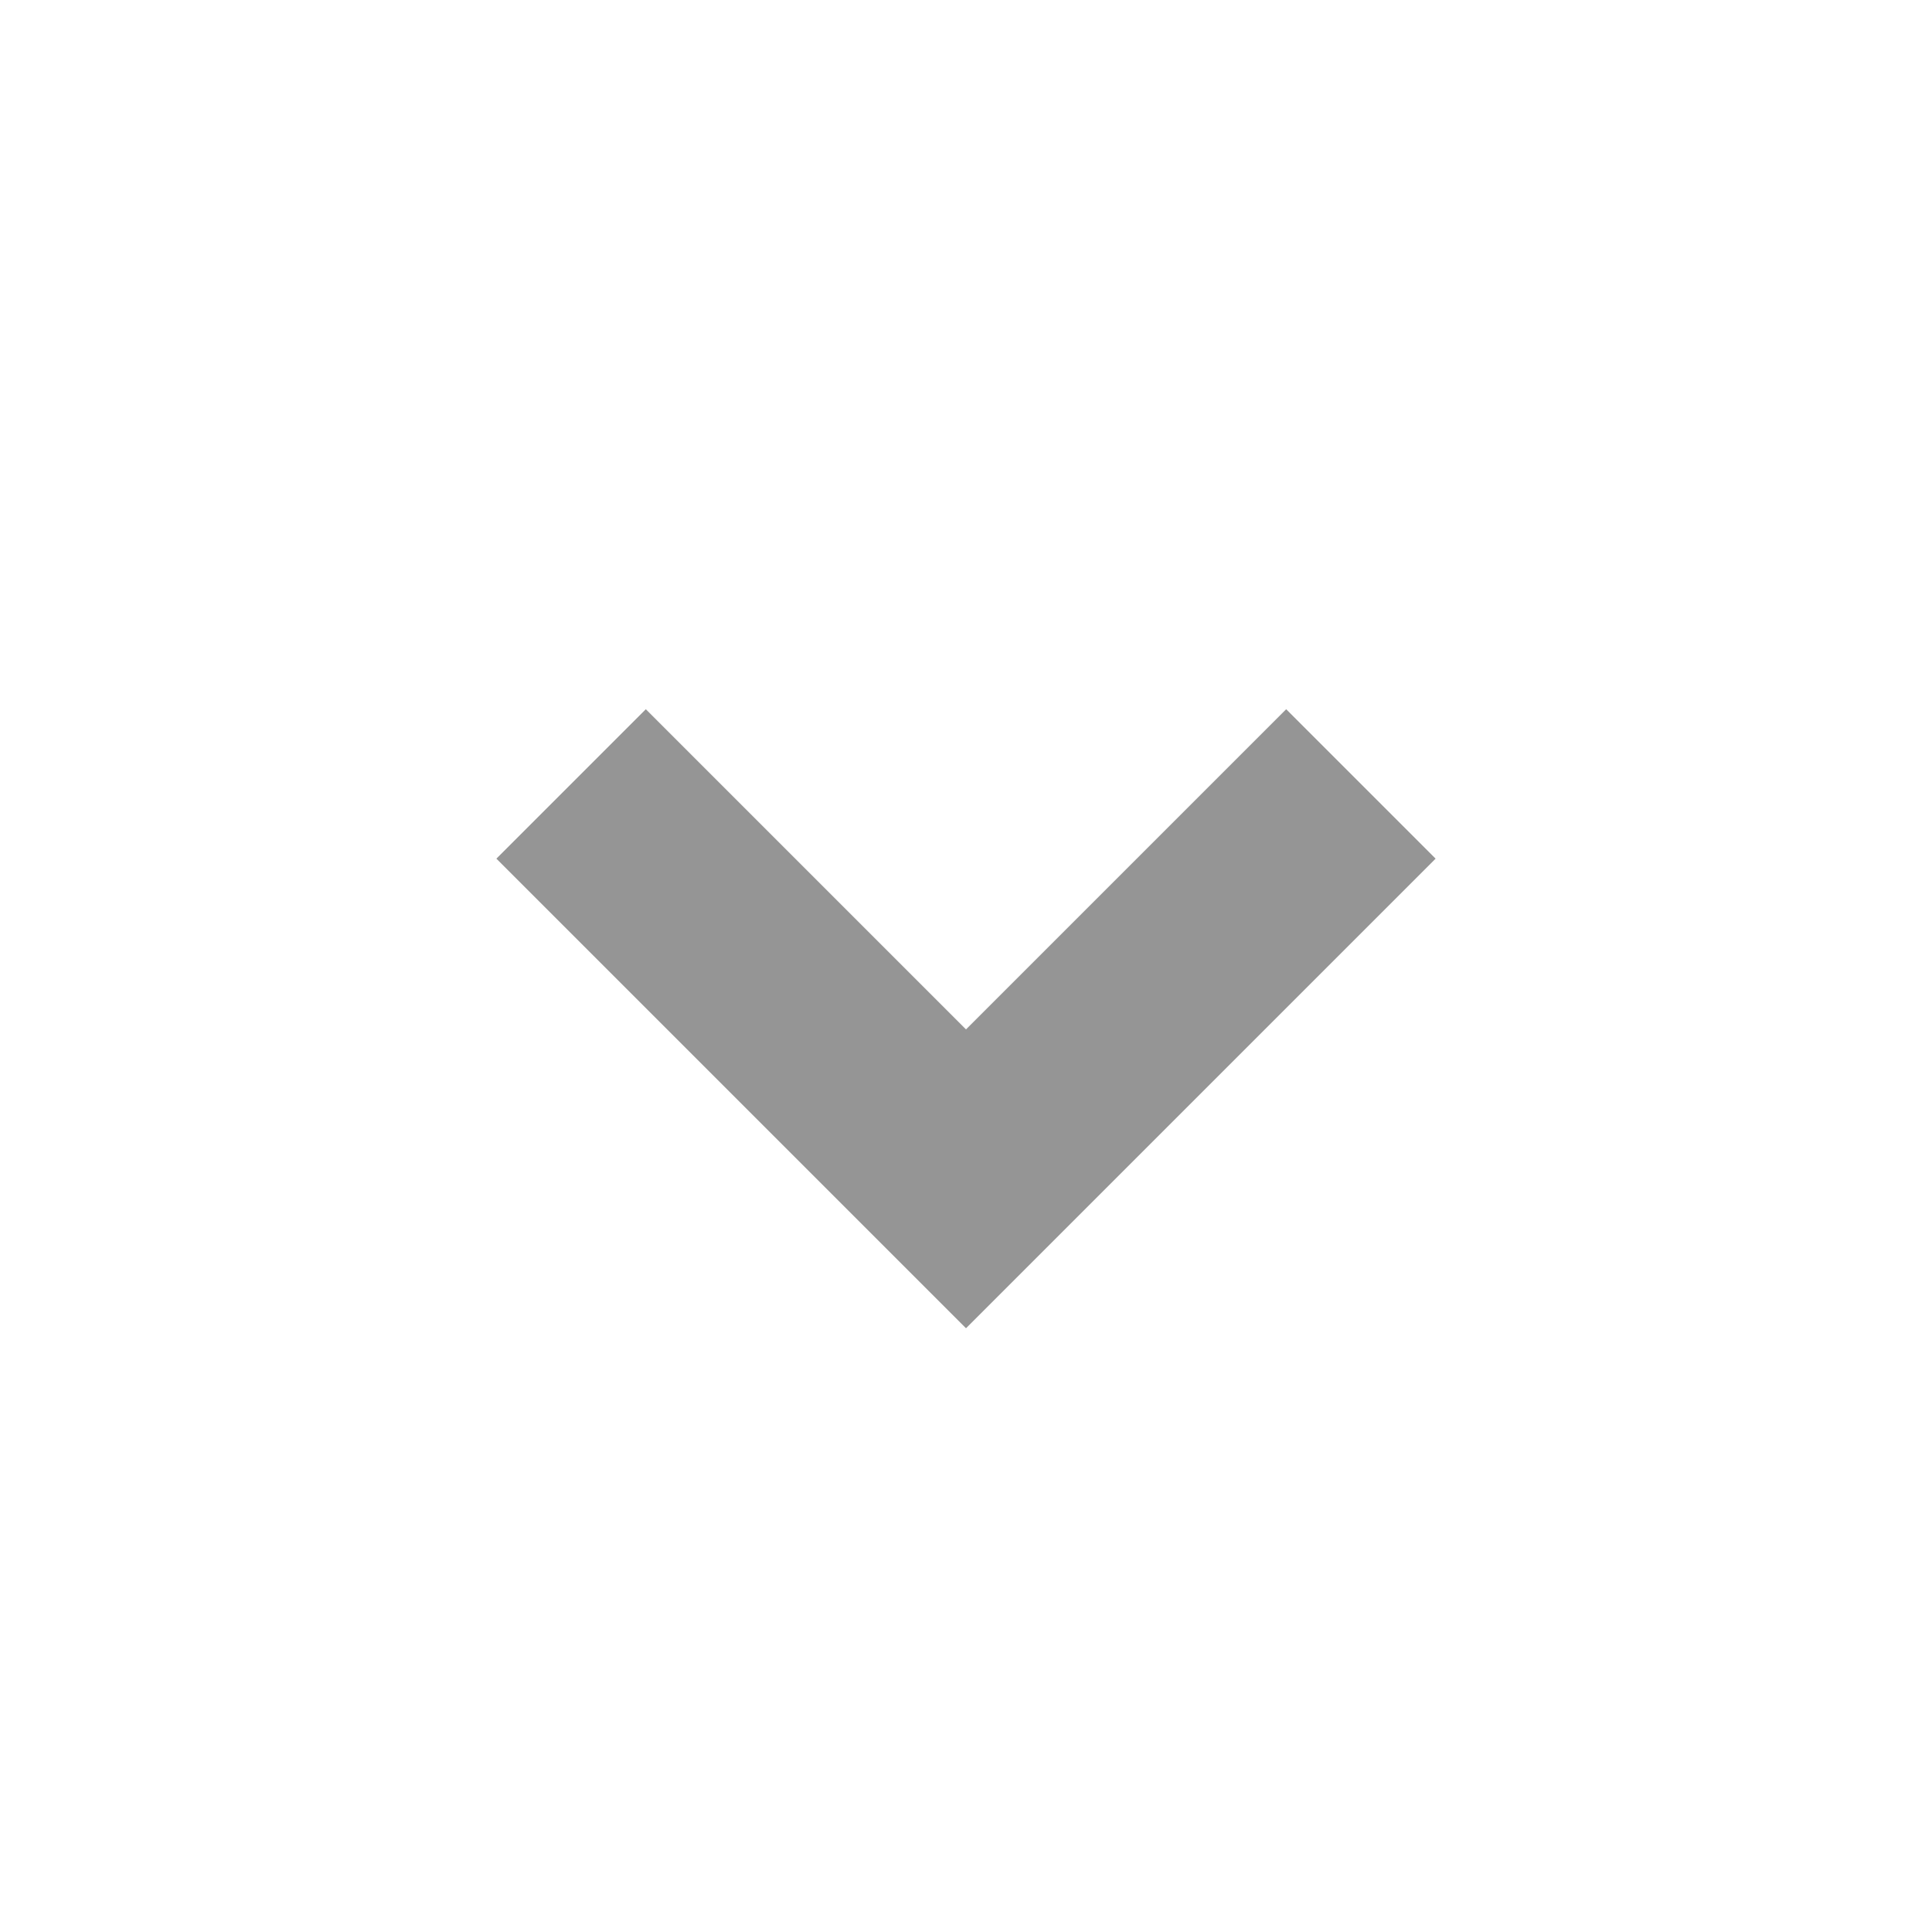 <?xml version="1.0" encoding="UTF-8" standalone="no"?>
<svg
   inkscape:version="1.1 (c68e22c387, 2021-05-23)"
   id="svg894"
   version="1.1"
   viewBox="0 0 512 512"
   height="512"
   width="512"
   sodipodi:docname="angle-down.svg"
   xmlns:inkscape="http://www.inkscape.org/namespaces/inkscape"
   xmlns:sodipodi="http://sodipodi.sourceforge.net/DTD/sodipodi-0.dtd"
   xmlns="http://www.w3.org/2000/svg"
   xmlns:svg="http://www.w3.org/2000/svg"
   xmlns:rdf="http://www.w3.org/1999/02/22-rdf-syntax-ns#"
   xmlns:cc="http://creativecommons.org/ns#"
   xmlns:dc="http://purl.org/dc/elements/1.1/">
  <defs
     id="defs888" />
  <sodipodi:namedview
     inkscape:showpageshadow="false"
     borderlayer="true"
     units="px"
     showgrid="true"
     inkscape:document-rotation="0"
     inkscape:current-layer="layer1"
     inkscape:document-units="px"
     inkscape:cy="353.92857"
     inkscape:cx="286.78571"
     inkscape:zoom="1.4"
     inkscape:pageshadow="2"
     inkscape:pageopacity="0"
     borderopacity="1.0"
     bordercolor="#666666"
     pagecolor="#f5f5f5"
     id="base"
     inkscape:pagecheckerboard="0"
     inkscape:snap-center="true">
    <inkscape:grid
       id="grid896"
       type="xygrid" />
  </sodipodi:namedview>
  <g
     id="layer1"
     inkscape:groupmode="layer"
     inkscape:label="Layer 1">
    <path
       style="fill:#959595;fill-opacity:1;stroke:none;stroke-width:1px;stroke-linecap:butt;stroke-linejoin:miter;stroke-opacity:1"
       d="M 256,352 380.451,227.549 340.853,187.951 256,272.804 l -84.853,-84.853 -39.598,39.598 z"
       id="path890"
       sodipodi:nodetypes="ccccccc"
       inkscape:transform-center-y="-82.024388" />
    <rect
       style="fill:#959595;fill-opacity:1;stroke-width:3;paint-order:markers fill stroke"
       id="rect3340"
       width="32"
       height="32"
       x="512"
       y="0" />
  </g>
</svg>
